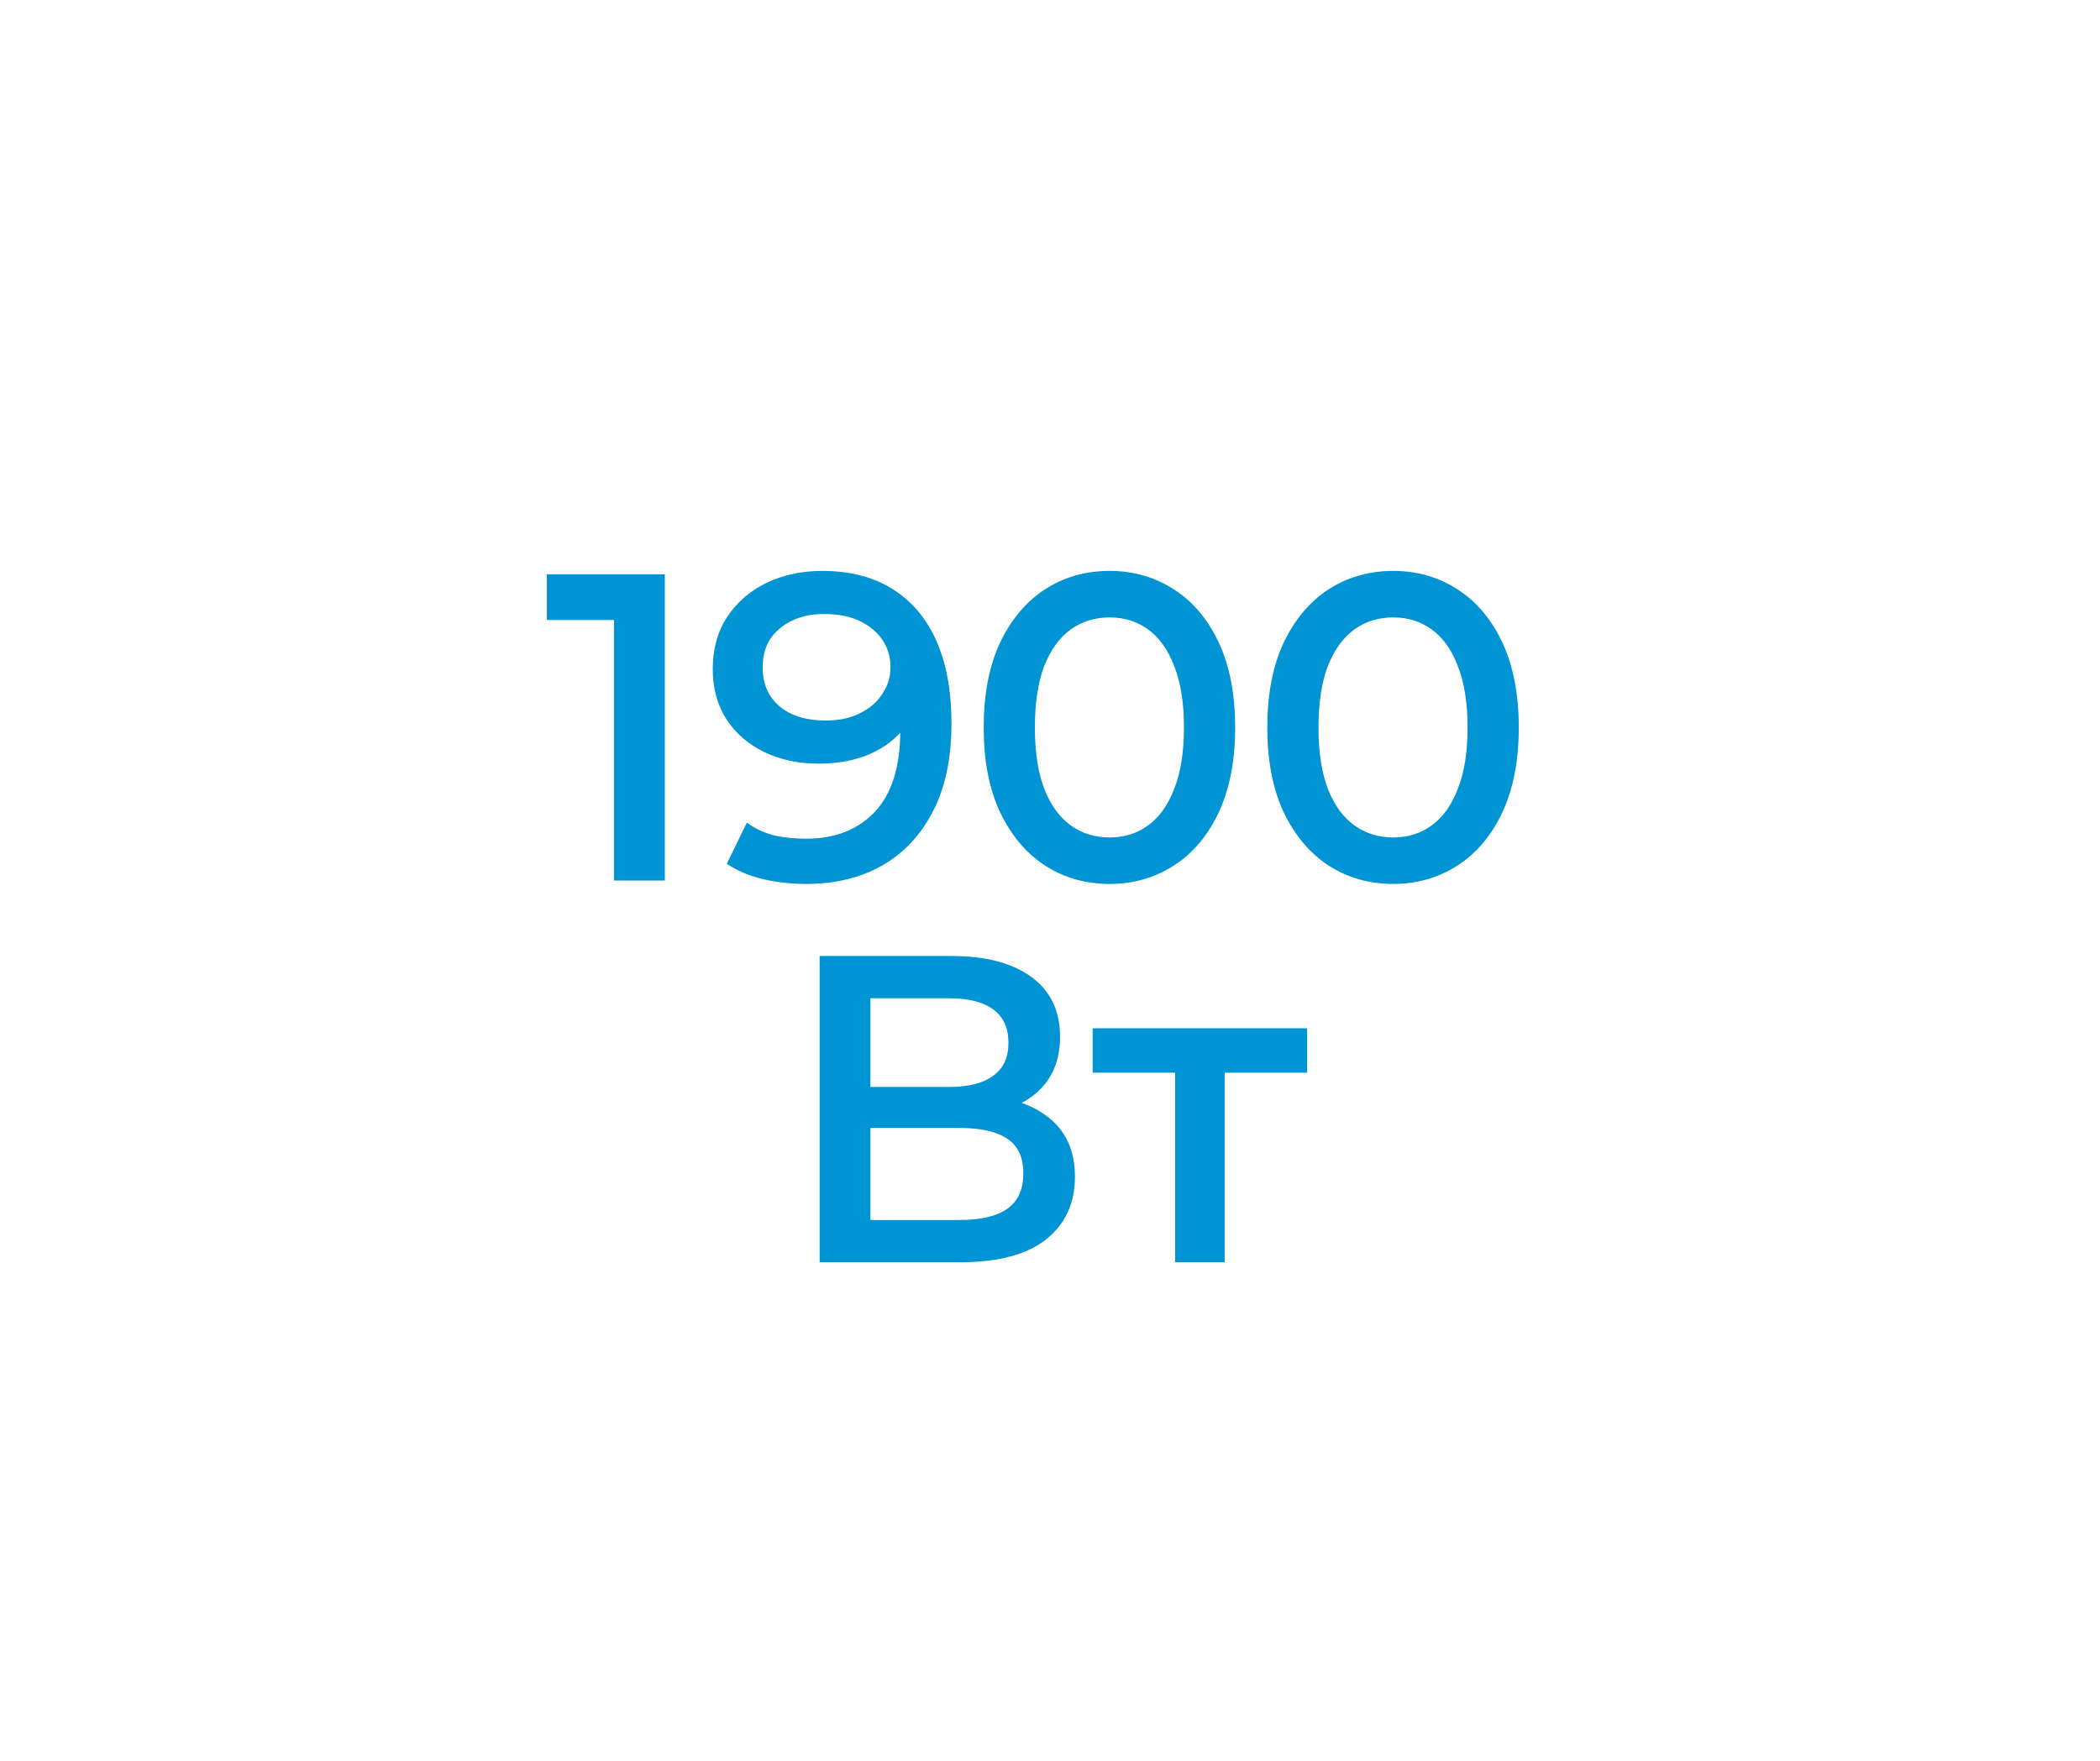 <svg width="242" height="203" viewBox="0 0 242 203" fill="none" xmlns="http://www.w3.org/2000/svg">
<path d="M71.262 101V68.66L73.369 70.963H63.52V66.7H76.113V101H71.262ZM94.739 66.308C97.843 66.308 100.456 66.978 102.579 68.317C104.735 69.656 106.368 71.6 107.479 74.148C108.59 76.663 109.145 79.75 109.145 83.409C109.145 87.296 108.459 90.579 107.087 93.258C105.715 95.937 103.82 97.962 101.403 99.334C98.986 100.706 96.16 101.392 92.926 101.392C91.326 101.392 89.774 101.229 88.271 100.902C86.801 100.575 85.511 100.069 84.4 99.383L86.262 95.561C87.177 96.149 88.189 96.574 89.3 96.835C90.444 97.064 91.636 97.178 92.877 97.178C96.34 97.178 99.1 96.1 101.158 93.944C103.216 91.755 104.245 88.521 104.245 84.242C104.245 83.556 104.212 82.739 104.147 81.792C104.082 80.845 103.935 79.914 103.706 78.999L105.323 80.665C104.866 82.168 104.098 83.442 103.02 84.487C101.975 85.5 100.701 86.267 99.198 86.79C97.728 87.28 96.111 87.525 94.347 87.525C92.093 87.525 90.084 87.1 88.32 86.251C86.556 85.402 85.168 84.209 84.155 82.674C83.142 81.106 82.636 79.26 82.636 77.137C82.636 74.916 83.159 73.005 84.204 71.404C85.282 69.771 86.736 68.513 88.565 67.631C90.427 66.749 92.485 66.308 94.739 66.308ZM94.935 70.277C93.465 70.277 92.159 70.555 91.015 71.11C89.872 71.665 88.974 72.433 88.32 73.413C87.7 74.393 87.389 75.569 87.389 76.941C87.389 78.966 88.091 80.583 89.496 81.792C90.901 82.968 92.796 83.556 95.18 83.556C96.748 83.556 98.12 83.262 99.296 82.674C100.505 82.086 101.436 81.286 102.089 80.273C102.775 79.26 103.118 78.133 103.118 76.892C103.118 75.683 102.808 74.589 102.187 73.609C101.566 72.629 100.652 71.829 99.443 71.208C98.234 70.587 96.732 70.277 94.935 70.277ZM127.872 101.392C125.194 101.392 122.793 100.706 120.669 99.334C118.579 97.962 116.913 95.969 115.671 93.356C114.463 90.743 113.858 87.574 113.858 83.85C113.858 80.126 114.463 76.957 115.671 74.344C116.913 71.731 118.579 69.738 120.669 68.366C122.793 66.994 125.194 66.308 127.872 66.308C130.518 66.308 132.903 66.994 135.026 68.366C137.15 69.738 138.816 71.731 140.024 74.344C141.233 76.957 141.837 80.126 141.837 83.85C141.837 87.574 141.233 90.743 140.024 93.356C138.816 95.969 137.15 97.962 135.026 99.334C132.903 100.706 130.518 101.392 127.872 101.392ZM127.872 97.031C129.669 97.031 131.237 96.541 132.576 95.561C133.948 94.581 135.01 93.111 135.761 91.151C136.545 89.191 136.937 86.757 136.937 83.85C136.937 80.943 136.545 78.509 135.761 76.549C135.01 74.589 133.948 73.119 132.576 72.139C131.237 71.159 129.669 70.669 127.872 70.669C126.076 70.669 124.491 71.159 123.119 72.139C121.747 73.119 120.669 74.589 119.885 76.549C119.134 78.509 118.758 80.943 118.758 83.85C118.758 86.757 119.134 89.191 119.885 91.151C120.669 93.111 121.747 94.581 123.119 95.561C124.491 96.541 126.076 97.031 127.872 97.031ZM160.555 101.392C157.876 101.392 155.475 100.706 153.352 99.334C151.261 97.962 149.595 95.969 148.354 93.356C147.145 90.743 146.541 87.574 146.541 83.85C146.541 80.126 147.145 76.957 148.354 74.344C149.595 71.731 151.261 69.738 153.352 68.366C155.475 66.994 157.876 66.308 160.555 66.308C163.201 66.308 165.586 66.994 167.709 68.366C169.832 69.738 171.498 71.731 172.707 74.344C173.916 76.957 174.52 80.126 174.52 83.85C174.52 87.574 173.916 90.743 172.707 93.356C171.498 95.969 169.832 97.962 167.709 99.334C165.586 100.706 163.201 101.392 160.555 101.392ZM160.555 97.031C162.352 97.031 163.92 96.541 165.259 95.561C166.631 94.581 167.693 93.111 168.444 91.151C169.228 89.191 169.62 86.757 169.62 83.85C169.62 80.943 169.228 78.509 168.444 76.549C167.693 74.589 166.631 73.119 165.259 72.139C163.92 71.159 162.352 70.669 160.555 70.669C158.758 70.669 157.174 71.159 155.802 72.139C154.43 73.119 153.352 74.589 152.568 76.549C151.817 78.509 151.441 80.943 151.441 83.85C151.441 86.757 151.817 89.191 152.568 91.151C153.352 93.111 154.43 94.581 155.802 95.561C157.174 96.541 158.758 97.031 160.555 97.031ZM94.955 145V110.7H109.704C113.428 110.7 116.352 111.451 118.475 112.954C120.599 114.457 121.66 116.645 121.66 119.52C121.66 122.329 120.648 124.485 118.622 125.988C116.597 127.458 113.935 128.193 110.635 128.193L111.517 126.723C115.339 126.723 118.263 127.491 120.288 129.026C122.346 130.529 123.375 132.734 123.375 135.641C123.375 138.581 122.297 140.884 120.141 142.55C118.018 144.183 114.849 145 110.635 145H94.955ZM99.806 141.129H110.537C113.151 141.129 115.111 140.655 116.417 139.708C117.757 138.728 118.426 137.242 118.426 135.249C118.426 133.256 117.757 131.803 116.417 130.888C115.111 129.973 113.151 129.516 110.537 129.516H99.806V141.129ZM99.806 125.792H109.361C111.746 125.792 113.559 125.318 114.8 124.371C116.074 123.424 116.711 122.035 116.711 120.206C116.711 118.344 116.074 116.939 114.8 115.992C113.559 115.045 111.746 114.571 109.361 114.571H99.806V125.792ZM135.923 145V121.921L137.099 123.146H126.417V119.03H150.133V123.146H139.5L140.627 121.921V145H135.923Z" fill="#0094D4"/>
<path d="M71.262 101H70.762V101.5H71.262V101ZM71.262 68.66L71.631 68.323L70.762 67.373V68.66H71.262ZM73.369 70.963V71.463H74.505L73.738 70.626L73.369 70.963ZM63.52 70.963H63.02V71.463H63.52V70.963ZM63.52 66.7V66.2H63.02V66.7H63.52ZM76.113 66.7H76.613V66.2H76.113V66.7ZM76.113 101V101.5H76.613V101H76.113ZM71.762 101V68.66H70.762V101H71.762ZM70.894 68.998L73.001 71.3L73.738 70.626L71.631 68.323L70.894 68.998ZM73.369 70.463H63.52V71.463H73.369V70.463ZM64.02 70.963V66.7H63.02V70.963H64.02ZM63.52 67.2H76.113V66.2H63.52V67.2ZM75.613 66.7V101H76.613V66.7H75.613ZM76.113 100.5H71.262V101.5H76.113V100.5ZM102.579 68.317L102.312 68.74L102.315 68.742L102.579 68.317ZM107.479 74.148L107.021 74.348L107.022 74.35L107.479 74.148ZM101.403 99.334L101.65 99.769L101.403 99.334ZM88.271 100.902L88.163 101.39L88.165 101.391L88.271 100.902ZM84.4 99.383L83.951 99.164L83.752 99.571L84.137 99.808L84.4 99.383ZM86.262 95.561L86.532 95.14L86.059 94.836L85.813 95.342L86.262 95.561ZM89.3 96.835L89.186 97.322L89.194 97.324L89.202 97.325L89.3 96.835ZM101.158 93.944L101.52 94.289L101.522 94.287L101.158 93.944ZM104.147 81.792L103.648 81.826V81.826L104.147 81.792ZM103.706 78.999L104.065 78.651L102.77 77.317L103.221 79.12L103.706 78.999ZM105.323 80.665L105.801 80.811L105.887 80.528L105.682 80.317L105.323 80.665ZM103.02 84.487L103.368 84.846L103.368 84.846L103.02 84.487ZM99.198 86.79L99.356 87.264L99.362 87.262L99.198 86.79ZM88.32 86.251L88.537 85.8H88.537L88.32 86.251ZM84.155 82.674L83.735 82.945L83.738 82.949L84.155 82.674ZM84.204 71.404L83.787 71.129L83.785 71.131L84.204 71.404ZM88.565 67.631L88.351 67.179L88.348 67.181L88.565 67.631ZM91.015 71.11L91.234 71.56H91.234L91.015 71.11ZM88.32 73.413L87.904 73.136L87.898 73.145L88.32 73.413ZM89.496 81.792L89.17 82.171L89.175 82.175L89.496 81.792ZM99.296 82.674L99.077 82.224L99.073 82.227L99.296 82.674ZM102.089 80.273L101.675 79.993L101.669 80.002L102.089 80.273ZM102.187 73.609L101.765 73.876V73.876L102.187 73.609ZM94.739 66.808C97.77 66.808 100.286 67.462 102.312 68.74L102.846 67.894C100.626 66.494 97.915 65.808 94.739 65.808V66.808ZM102.315 68.742C104.377 70.022 105.947 71.883 107.021 74.348L107.938 73.948C106.79 71.317 105.093 69.29 102.843 67.892L102.315 68.742ZM107.022 74.35C108.097 76.784 108.645 79.798 108.645 83.409H109.645C109.645 79.703 109.083 76.542 107.937 73.946L107.022 74.35ZM108.645 83.409C108.645 87.239 107.969 90.439 106.642 93.03L107.532 93.486C108.949 90.719 109.645 87.353 109.645 83.409H108.645ZM106.642 93.03C105.311 95.629 103.482 97.579 101.156 98.899L101.65 99.769C104.159 98.345 106.12 96.244 107.532 93.486L106.642 93.03ZM101.156 98.899C98.826 100.222 96.088 100.892 92.926 100.892V101.892C96.232 101.892 99.146 101.19 101.65 99.769L101.156 98.899ZM92.926 100.892C91.36 100.892 89.844 100.732 88.377 100.413L88.165 101.391C89.704 101.725 91.291 101.892 92.926 101.892V100.892ZM88.38 100.414C86.956 100.098 85.719 99.61 84.663 98.958L84.137 99.808C85.302 100.528 86.646 101.053 88.163 101.39L88.38 100.414ZM84.85 99.602L86.712 95.78L85.813 95.342L83.951 99.164L84.85 99.602ZM85.992 95.982C86.957 96.602 88.022 97.048 89.186 97.322L89.415 96.348C88.357 96.099 87.397 95.696 86.532 95.14L85.992 95.982ZM89.202 97.325C90.38 97.561 91.605 97.678 92.877 97.678V96.678C91.667 96.678 90.507 96.567 89.398 96.345L89.202 97.325ZM92.877 97.678C96.452 97.678 99.352 96.56 101.52 94.289L100.796 93.599C98.848 95.64 96.227 96.678 92.877 96.678V97.678ZM101.522 94.287C103.699 91.972 104.745 88.595 104.745 84.242H103.745C103.745 88.448 102.734 91.538 100.794 93.602L101.522 94.287ZM104.745 84.242C104.745 83.541 104.712 82.712 104.646 81.758L103.648 81.826C103.713 82.766 103.745 83.571 103.745 84.242H104.745ZM104.646 81.758C104.579 80.781 104.427 79.821 104.191 78.878L103.221 79.12C103.443 80.006 103.585 80.908 103.648 81.826L104.646 81.758ZM103.347 79.347L104.964 81.013L105.682 80.317L104.065 78.651L103.347 79.347ZM104.845 80.519C104.411 81.945 103.686 83.144 102.672 84.128L103.368 84.846C104.51 83.739 105.321 82.39 105.801 80.811L104.845 80.519ZM102.672 84.128C101.684 85.085 100.474 85.817 99.034 86.318L99.362 87.262C100.927 86.718 102.266 85.914 103.368 84.846L102.672 84.128ZM99.04 86.316C97.627 86.787 96.065 87.025 94.347 87.025V88.025C96.158 88.025 97.829 87.773 99.356 87.264L99.04 86.316ZM94.347 87.025C92.157 87.025 90.224 86.613 88.537 85.8L88.103 86.701C89.945 87.588 92.029 88.025 94.347 88.025V87.025ZM88.537 85.8C86.849 84.988 85.532 83.854 84.573 82.399L83.738 82.949C84.803 84.565 86.263 85.816 88.103 86.701L88.537 85.8ZM84.575 82.403C83.622 80.926 83.136 79.178 83.136 77.137H82.136C82.136 79.343 82.663 81.286 83.735 82.945L84.575 82.403ZM83.136 77.137C83.136 74.997 83.639 73.184 84.623 71.677L83.785 71.131C82.679 72.825 82.136 74.835 82.136 77.137H83.136ZM84.621 71.679C85.648 70.124 87.031 68.926 88.782 68.081L88.348 67.181C86.441 68.1 84.916 69.417 83.787 71.129L84.621 71.679ZM88.779 68.083C90.568 67.235 92.552 66.808 94.739 66.808V65.808C92.418 65.808 90.286 66.263 88.351 67.179L88.779 68.083ZM94.935 69.777C93.401 69.777 92.018 70.067 90.797 70.66L91.234 71.56C92.299 71.042 93.529 70.777 94.935 70.777V69.777ZM90.797 70.66C89.58 71.251 88.611 72.076 87.904 73.136L88.736 73.69C89.336 72.79 90.164 72.079 91.234 71.56L90.797 70.66ZM87.898 73.145C87.218 74.219 86.889 75.492 86.889 76.941H87.889C87.889 75.646 88.181 74.567 88.743 73.68L87.898 73.145ZM86.889 76.941C86.889 79.097 87.644 80.858 89.17 82.171L89.822 81.413C88.539 80.309 87.889 78.836 87.889 76.941H86.889ZM89.175 82.175C90.694 83.447 92.714 84.056 95.18 84.056V83.056C92.877 83.056 91.108 82.489 89.817 81.409L89.175 82.175ZM95.18 84.056C96.811 84.056 98.262 83.75 99.52 83.121L99.073 82.227C97.978 82.774 96.685 83.056 95.18 83.056V84.056ZM99.515 83.124C100.796 82.5 101.801 81.642 102.509 80.544L101.669 80.002C101.071 80.929 100.214 81.672 99.077 82.224L99.515 83.124ZM102.503 80.553C103.246 79.457 103.618 78.232 103.618 76.892H102.618C102.618 78.035 102.304 79.064 101.675 79.993L102.503 80.553ZM103.618 76.892C103.618 75.593 103.283 74.405 102.61 73.341L101.765 73.876C102.333 74.773 102.618 75.774 102.618 76.892H103.618ZM102.61 73.341C101.934 72.274 100.946 71.418 99.672 70.763L99.215 71.653C100.358 72.24 101.199 72.984 101.765 73.876L102.61 73.341ZM99.672 70.763C98.373 70.097 96.787 69.777 94.935 69.777V70.777C96.677 70.777 98.096 71.078 99.215 71.653L99.672 70.763ZM120.669 99.334L120.395 99.752L120.398 99.754L120.669 99.334ZM115.671 93.356L115.218 93.566L115.22 93.57L115.671 93.356ZM115.671 74.344L115.22 74.129L115.218 74.134L115.671 74.344ZM120.669 68.366L120.398 67.946L120.395 67.948L120.669 68.366ZM135.026 68.366L135.298 67.946L135.026 68.366ZM140.024 74.344L140.478 74.134L140.024 74.344ZM140.024 93.356L140.478 93.566L140.024 93.356ZM135.026 99.334L135.298 99.754L135.026 99.334ZM132.576 95.561L132.286 95.154L132.281 95.157L132.576 95.561ZM135.761 91.151L135.297 90.965L135.294 90.972L135.761 91.151ZM135.761 76.549L135.294 76.728L135.297 76.735L135.761 76.549ZM132.576 72.139L132.281 72.543L132.286 72.546L132.576 72.139ZM123.119 72.139L122.829 71.732L123.119 72.139ZM119.885 76.549L119.421 76.363L119.418 76.37L119.885 76.549ZM119.885 91.151L119.418 91.33L119.421 91.337L119.885 91.151ZM123.119 95.561L123.41 95.154L123.119 95.561ZM127.872 100.892C125.284 100.892 122.978 100.231 120.941 98.914L120.398 99.754C122.607 101.181 125.103 101.892 127.872 101.892V100.892ZM120.944 98.916C118.941 97.602 117.331 95.685 116.123 93.141L115.22 93.57C116.494 96.253 118.216 98.322 120.395 99.752L120.944 98.916ZM116.125 93.146C114.954 90.615 114.358 87.522 114.358 83.85H113.358C113.358 87.626 113.971 90.87 115.218 93.566L116.125 93.146ZM114.358 83.85C114.358 80.178 114.954 77.085 116.125 74.554L115.218 74.134C113.971 76.829 113.358 80.074 113.358 83.85H114.358ZM116.123 74.558C117.331 72.015 118.941 70.098 120.944 68.784L120.395 67.948C118.216 69.378 116.494 71.447 115.22 74.129L116.123 74.558ZM120.941 68.786C122.978 67.469 125.284 66.808 127.872 66.808V65.808C125.103 65.808 122.607 66.519 120.398 67.946L120.941 68.786ZM127.872 66.808C130.427 66.808 132.716 67.469 134.755 68.786L135.298 67.946C133.09 66.519 130.61 65.808 127.872 65.808V66.808ZM134.755 68.786C136.788 70.1 138.396 72.014 139.571 74.554L140.478 74.134C139.235 71.447 137.511 69.376 135.298 67.946L134.755 68.786ZM139.571 74.554C140.741 77.085 141.337 80.178 141.337 83.85H142.337C142.337 80.074 141.725 76.829 140.478 74.134L139.571 74.554ZM141.337 83.85C141.337 87.522 140.741 90.615 139.571 93.146L140.478 93.566C141.725 90.87 142.337 87.626 142.337 83.85H141.337ZM139.571 93.146C138.396 95.686 136.788 97.6 134.755 98.914L135.298 99.754C137.511 98.324 139.235 96.253 140.478 93.566L139.571 93.146ZM134.755 98.914C132.716 100.231 130.427 100.892 127.872 100.892V101.892C130.61 101.892 133.09 101.181 135.298 99.754L134.755 98.914ZM127.872 97.531C129.766 97.531 131.439 97.013 132.872 95.965L132.281 95.157C131.035 96.07 129.572 96.531 127.872 96.531V97.531ZM132.867 95.968C134.336 94.918 135.45 93.359 136.228 91.33L135.294 90.972C134.57 92.863 133.56 94.244 132.286 95.154L132.867 95.968ZM136.226 91.337C137.04 89.3 137.437 86.799 137.437 83.85H136.437C136.437 86.716 136.05 89.082 135.297 90.965L136.226 91.337ZM137.437 83.85C137.437 80.901 137.04 78.4 136.226 76.363L135.297 76.735C136.05 78.618 136.437 80.984 136.437 83.85H137.437ZM136.228 76.37C135.45 74.341 134.336 72.782 132.867 71.732L132.286 72.546C133.56 73.456 134.57 74.837 135.294 76.728L136.228 76.37ZM132.872 71.736C131.439 70.688 129.766 70.169 127.872 70.169V71.169C129.572 71.169 131.035 71.63 132.281 72.543L132.872 71.736ZM127.872 70.169C125.979 70.169 124.291 70.688 122.829 71.732L123.41 72.546C124.691 71.63 126.173 71.169 127.872 71.169V70.169ZM122.829 71.732C121.361 72.78 120.232 74.337 119.421 76.363L120.35 76.735C121.107 74.841 122.133 73.458 123.41 72.546L122.829 71.732ZM119.418 76.37C118.639 78.404 118.258 80.903 118.258 83.85H119.258C119.258 80.982 119.629 78.614 120.352 76.728L119.418 76.37ZM118.258 83.85C118.258 86.797 118.639 89.296 119.418 91.33L120.352 90.972C119.629 89.087 119.258 86.718 119.258 83.85H118.258ZM119.421 91.337C120.232 93.363 121.361 94.92 122.829 95.968L123.41 95.154C122.133 94.242 121.107 92.859 120.35 90.965L119.421 91.337ZM122.829 95.968C124.291 97.013 125.979 97.531 127.872 97.531V96.531C126.173 96.531 124.691 96.07 123.41 95.154L122.829 95.968ZM153.352 99.334L153.078 99.752L153.081 99.754L153.352 99.334ZM148.354 93.356L147.9 93.566L147.902 93.57L148.354 93.356ZM148.354 74.344L147.902 74.129L147.9 74.134L148.354 74.344ZM153.352 68.366L153.081 67.946L153.078 67.948L153.352 68.366ZM167.709 68.366L167.98 67.946L167.709 68.366ZM172.707 74.344L173.161 74.134L172.707 74.344ZM172.707 93.356L173.161 93.566L172.707 93.356ZM167.709 99.334L167.98 99.754L167.709 99.334ZM165.259 95.561L164.968 95.154L164.964 95.157L165.259 95.561ZM168.444 91.151L167.98 90.965L167.977 90.972L168.444 91.151ZM168.444 76.549L167.977 76.728L167.98 76.735L168.444 76.549ZM165.259 72.139L164.964 72.543L164.968 72.546L165.259 72.139ZM155.802 72.139L155.511 71.732L155.802 72.139ZM152.568 76.549L152.104 76.363L152.101 76.37L152.568 76.549ZM152.568 91.151L152.101 91.33L152.104 91.337L152.568 91.151ZM155.802 95.561L156.093 95.154L155.802 95.561ZM160.555 100.892C157.967 100.892 155.661 100.231 153.623 98.914L153.081 99.754C155.29 101.181 157.786 101.892 160.555 101.892V100.892ZM153.626 98.916C151.624 97.602 150.014 95.685 148.806 93.141L147.902 93.57C149.177 96.253 150.899 98.322 153.078 99.752L153.626 98.916ZM148.808 93.146C147.637 90.615 147.041 87.522 147.041 83.85H146.041C146.041 87.626 146.654 90.87 147.9 93.566L148.808 93.146ZM147.041 83.85C147.041 80.178 147.637 77.085 148.808 74.554L147.9 74.134C146.654 76.829 146.041 80.074 146.041 83.85H147.041ZM148.806 74.558C150.014 72.015 151.624 70.098 153.626 68.784L153.078 67.948C150.899 69.378 149.177 71.447 147.902 74.129L148.806 74.558ZM153.623 68.786C155.661 67.469 157.967 66.808 160.555 66.808V65.808C157.786 65.808 155.29 66.519 153.081 67.946L153.623 68.786ZM160.555 66.808C163.109 66.808 165.399 67.469 167.438 68.786L167.98 67.946C165.772 66.519 163.293 65.808 160.555 65.808V66.808ZM167.438 68.786C169.471 70.1 171.079 72.014 172.253 74.554L173.161 74.134C171.918 71.447 170.194 69.376 167.98 67.946L167.438 68.786ZM172.253 74.554C173.424 77.085 174.02 80.178 174.02 83.85H175.02C175.02 80.074 174.407 76.829 173.161 74.134L172.253 74.554ZM174.02 83.85C174.02 87.522 173.424 90.615 172.253 93.146L173.161 93.566C174.407 90.87 175.02 87.626 175.02 83.85H174.02ZM172.253 93.146C171.079 95.686 169.471 97.6 167.438 98.914L167.98 99.754C170.194 98.324 171.918 96.253 173.161 93.566L172.253 93.146ZM167.438 98.914C165.399 100.231 163.109 100.892 160.555 100.892V101.892C163.293 101.892 165.772 101.181 167.98 99.754L167.438 98.914ZM160.555 97.531C162.449 97.531 164.122 97.013 165.554 95.965L164.964 95.157C163.717 96.07 162.255 96.531 160.555 96.531V97.531ZM165.55 95.968C167.019 94.918 168.133 93.359 168.911 91.33L167.977 90.972C167.252 92.863 166.243 94.244 164.968 95.154L165.55 95.968ZM168.908 91.337C169.723 89.3 170.12 86.799 170.12 83.85H169.12C169.12 86.716 168.733 89.082 167.98 90.965L168.908 91.337ZM170.12 83.85C170.12 80.901 169.723 78.4 168.908 76.363L167.98 76.735C168.733 78.618 169.12 80.984 169.12 83.85H170.12ZM168.911 76.37C168.133 74.341 167.019 72.782 165.55 71.732L164.968 72.546C166.243 73.456 167.252 74.837 167.977 76.728L168.911 76.37ZM165.554 71.736C164.122 70.688 162.449 70.169 160.555 70.169V71.169C162.255 71.169 163.717 71.63 164.964 72.543L165.554 71.736ZM160.555 70.169C158.661 70.169 156.974 70.688 155.511 71.732L156.093 72.546C157.374 71.63 158.855 71.169 160.555 71.169V70.169ZM155.511 71.732C154.044 72.78 152.914 74.337 152.104 76.363L153.032 76.735C153.79 74.841 154.816 73.458 156.093 72.546L155.511 71.732ZM152.101 76.37C151.321 78.404 150.941 80.903 150.941 83.85H151.941C151.941 80.982 152.312 78.614 153.035 76.728L152.101 76.37ZM150.941 83.85C150.941 86.797 151.321 89.296 152.101 91.33L153.035 90.972C152.312 89.087 151.941 86.718 151.941 83.85H150.941ZM152.104 91.337C152.914 93.363 154.044 94.92 155.511 95.968L156.093 95.154C154.816 94.242 153.79 92.859 153.032 90.965L152.104 91.337ZM155.511 95.968C156.974 97.013 158.661 97.531 160.555 97.531V96.531C158.855 96.531 157.374 96.07 156.093 95.154L155.511 95.968ZM94.955 145H94.455V145.5H94.955V145ZM94.955 110.7V110.2H94.455V110.7H94.955ZM118.622 125.988L118.916 126.393L118.92 126.39L118.622 125.988ZM110.635 128.193L110.207 127.936L109.752 128.693H110.635V128.193ZM111.517 126.723V126.223H111.234L111.089 126.466L111.517 126.723ZM120.288 129.026L119.986 129.425L119.993 129.43L120.288 129.026ZM120.141 142.55L120.446 142.946L120.447 142.946L120.141 142.55ZM99.806 141.129H99.306V141.629H99.806V141.129ZM116.417 139.708L116.711 140.113L116.713 140.112L116.417 139.708ZM116.417 130.888L116.131 131.298L116.135 131.301L116.417 130.888ZM99.806 129.516V129.016H99.306V129.516H99.806ZM99.806 125.792H99.306V126.292H99.806V125.792ZM114.8 124.371L114.502 123.97L114.497 123.974L114.8 124.371ZM114.8 115.992L114.497 116.39L114.502 116.393L114.8 115.992ZM99.806 114.571V114.071H99.306V114.571H99.806ZM95.455 145V110.7H94.455V145H95.455ZM94.955 111.2H109.704V110.2H94.955V111.2ZM109.704 111.2C113.368 111.2 116.177 111.94 118.186 113.362L118.764 112.546C116.527 110.963 113.489 110.2 109.704 110.2V111.2ZM118.186 113.362C120.162 114.76 121.16 116.788 121.16 119.52H122.16C122.16 116.503 121.035 114.153 118.764 112.546L118.186 113.362ZM121.16 119.52C121.16 122.192 120.207 124.19 118.324 125.586L118.92 126.39C121.088 124.781 122.16 122.467 122.16 119.52H121.16ZM118.329 125.583C116.412 126.974 113.862 127.693 110.635 127.693V128.693C114.007 128.693 116.782 127.942 118.916 126.393L118.329 125.583ZM111.064 128.45L111.946 126.98L111.089 126.466L110.207 127.936L111.064 128.45ZM111.517 127.223C115.282 127.223 118.082 127.981 119.986 129.424L120.59 128.628C118.444 127.001 115.396 126.223 111.517 126.223V127.223ZM119.993 129.43C121.903 130.824 122.875 132.867 122.875 135.641H123.875C123.875 132.6 122.79 130.233 120.583 128.622L119.993 129.43ZM122.875 135.641C122.875 138.44 121.858 140.591 119.836 142.154L120.447 142.946C122.736 141.177 123.875 138.722 123.875 135.641H122.875ZM119.836 142.154C117.838 143.691 114.798 144.5 110.635 144.5V145.5C114.9 145.5 118.198 144.676 120.446 142.946L119.836 142.154ZM110.635 144.5H94.955V145.5H110.635V144.5ZM99.806 141.629H110.537V140.629H99.806V141.629ZM110.537 141.629C113.196 141.629 115.28 141.15 116.711 140.113L116.124 139.303C114.941 140.161 113.105 140.629 110.537 140.629V141.629ZM116.713 140.112C118.207 139.018 118.926 137.365 118.926 135.249H117.926C117.926 137.118 117.306 138.438 116.122 139.304L116.713 140.112ZM118.926 135.249C118.926 133.134 118.207 131.505 116.699 130.475L116.135 131.301C117.306 132.101 117.926 133.379 117.926 135.249H118.926ZM116.704 130.478C115.275 129.478 113.194 129.016 110.537 129.016V130.016C113.108 130.016 114.946 130.469 116.131 131.298L116.704 130.478ZM110.537 129.016H99.806V130.016H110.537V129.016ZM99.306 129.516V141.129H100.306V129.516H99.306ZM99.806 126.292H109.361V125.292H99.806V126.292ZM109.361 126.292C111.801 126.292 113.74 125.809 115.104 124.768L114.497 123.974C113.378 124.827 111.691 125.292 109.361 125.292V126.292ZM115.099 124.772C116.52 123.715 117.211 122.166 117.211 120.206H116.211C116.211 121.905 115.629 123.132 114.502 123.97L115.099 124.772ZM117.211 120.206C117.211 118.217 116.522 116.65 115.099 115.591L114.502 116.393C115.626 117.229 116.211 118.471 116.211 120.206H117.211ZM115.104 115.595C113.74 114.554 111.801 114.071 109.361 114.071V115.071C111.691 115.071 113.378 115.536 114.497 116.389L115.104 115.595ZM109.361 114.071H99.806V115.071H109.361V114.071ZM99.306 114.571V125.792H100.306V114.571H99.306ZM135.923 145H135.423V145.5H135.923V145ZM135.923 121.921L136.283 121.575L135.423 120.678V121.921H135.923ZM137.099 123.146V123.646H138.272L137.459 122.8L137.099 123.146ZM126.417 123.146H125.917V123.646H126.417V123.146ZM126.417 119.03V118.53H125.917V119.03H126.417ZM150.133 119.03H150.633V118.53H150.133V119.03ZM150.133 123.146V123.646H150.633V123.146H150.133ZM139.5 123.146L139.132 122.807L138.36 123.646H139.5V123.146ZM140.627 121.921H141.127V120.639L140.259 121.582L140.627 121.921ZM140.627 145V145.5H141.127V145H140.627ZM136.423 145V121.921H135.423V145H136.423ZM135.562 122.267L136.738 123.492L137.459 122.8L136.283 121.575L135.562 122.267ZM137.099 122.646H126.417V123.646H137.099V122.646ZM126.917 123.146V119.03H125.917V123.146H126.917ZM126.417 119.53H150.133V118.53H126.417V119.53ZM149.633 119.03V123.146H150.633V119.03H149.633ZM150.133 122.646H139.5V123.646H150.133V122.646ZM139.868 123.485L140.995 122.26L140.259 121.582L139.132 122.807L139.868 123.485ZM140.127 121.921V145H141.127V121.921H140.127ZM140.627 144.5H135.923V145.5H140.627V144.5Z" fill="#0094D4"/>
</svg>

